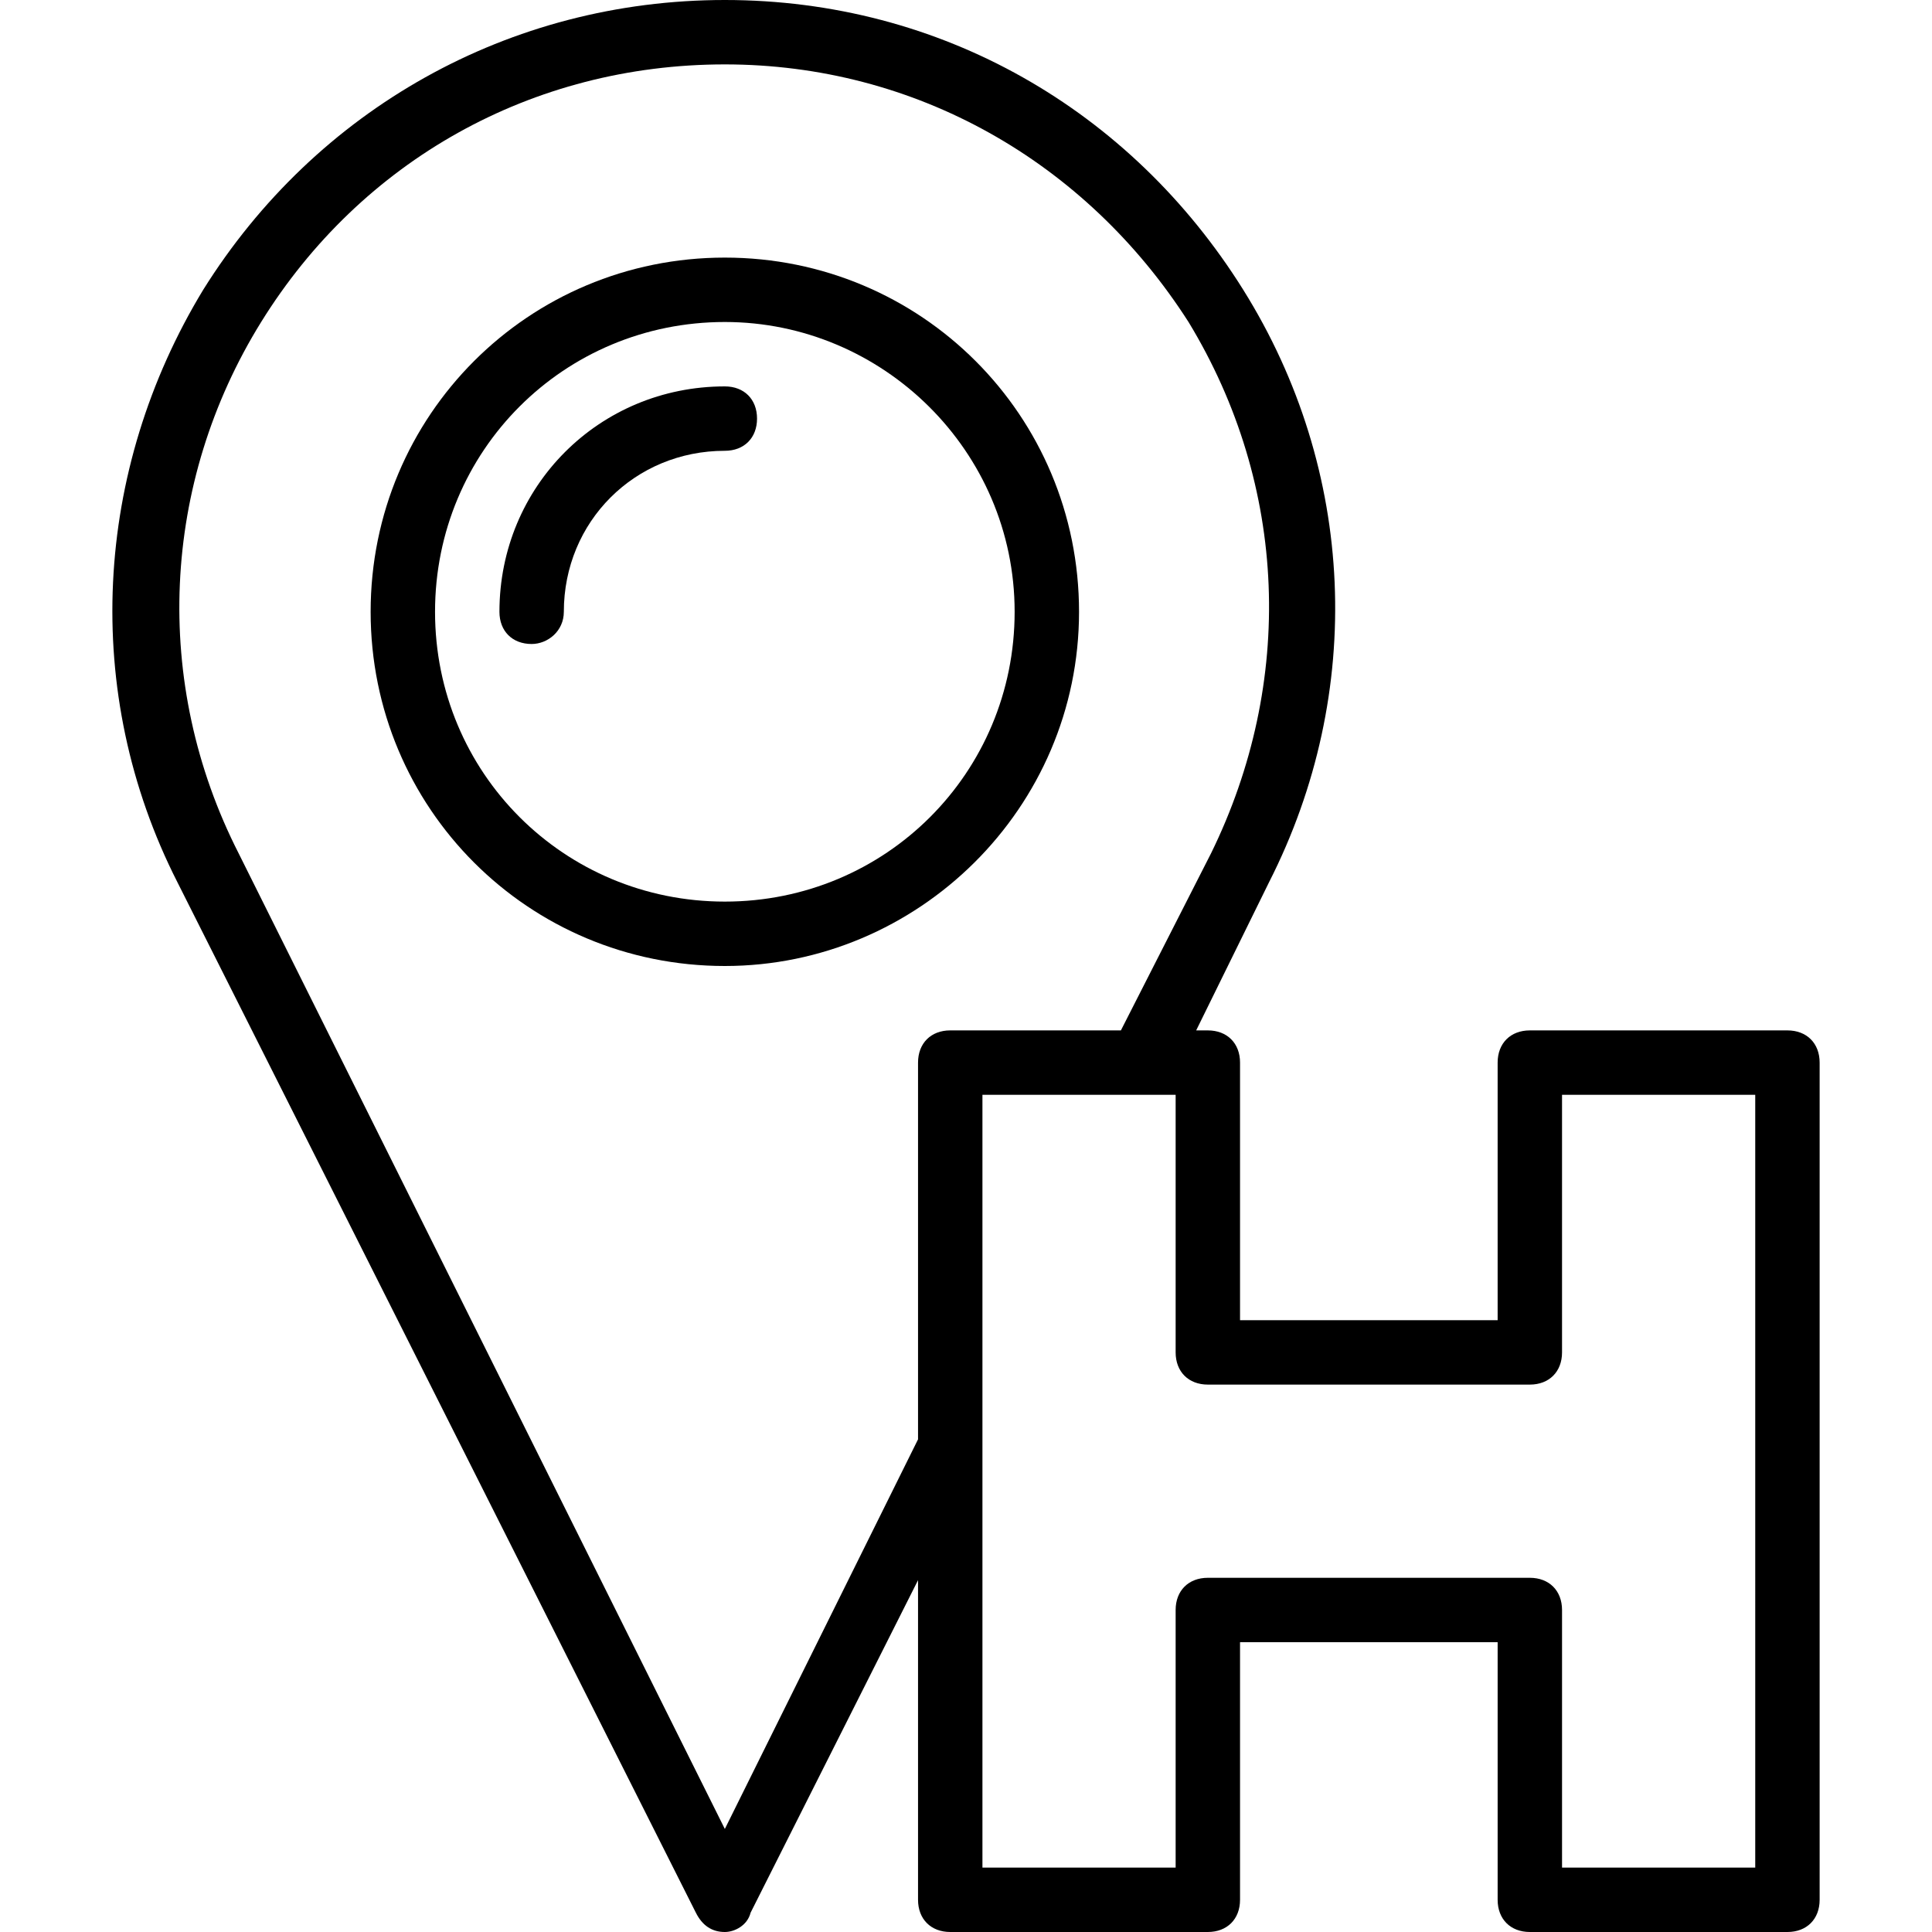 <?xml version="1.0" encoding="iso-8859-1"?>
<!-- Generator: Adobe Illustrator 19.0.0, SVG Export Plug-In . SVG Version: 6.00 Build 0)  -->
<svg version="1.1" id="Layer_1" xmlns="http://www.w3.org/2000/svg" xmlns:xlink="http://www.w3.org/1999/xlink" x="0px" y="0px"
	 viewBox="0 0 512 512" style="enable-background:new 0 0 512 512;" xml:space="preserve">
<g transform="translate(1 1)">
	<g>
		<g>
			<path d="M284.956,161.133c0-52.053-41.813-93.867-93.867-93.867s-93.867,41.813-93.867,93.867S139.036,255,191.09,255
				C242.29,255,284.956,213.187,284.956,161.133z M191.09,237.933c-42.667,0-76.8-34.133-76.8-76.8c0-42.667,34.133-76.8,76.8-76.8
				c41.813,0,76.8,34.133,76.8,76.8C267.89,203.8,233.757,237.933,191.09,237.933z"/>
			<path d="M191.09,101.4c-33.28,0-59.733,26.453-59.733,59.733c0,5.12,3.413,8.533,8.533,8.533c4.267,0,8.533-3.413,8.533-8.533
				c0-23.893,18.773-42.667,42.667-42.667c5.12,0,8.533-3.413,8.533-8.533S196.21,101.4,191.09,101.4z"/>
			<path d="M472.69,272.067h-68.267c-5.12,0-8.533,3.413-8.533,8.533v68.267h-68.267V280.6c0-5.12-3.413-8.533-8.533-8.533h-3.092
				l19.305-39.253c25.6-50.347,23.04-109.227-6.827-157.013S248.263-1,191.09-1S82.716,28.013,52.85,75.8
				c-29.013,47.787-32.427,106.667-6.827,157.013L183.41,505.88c1.707,3.413,4.267,5.12,7.68,5.12c2.56,0,5.973-1.707,6.827-5.12
				l44.373-88.122v84.708c0,5.12,3.413,8.533,8.533,8.533h68.267c5.12,0,8.533-3.413,8.533-8.533V434.2h68.267v68.267
				c0,5.12,3.413,8.533,8.533,8.533h68.267c5.12,0,8.533-3.413,8.533-8.533V280.6C481.223,275.48,477.81,272.067,472.69,272.067z
				 M191.09,483.693L62.237,225.133c-23.04-45.227-20.48-98.133,5.973-140.8c26.453-42.667,71.68-68.267,122.88-68.267
				c50.347,0,95.573,25.6,122.88,68.267c26.453,43.52,28.16,95.573,5.973,140.8l-23.893,46.933h-45.227
				c-5.12,0-8.533,3.413-8.533,8.533v99.84L191.09,483.693z M464.156,493.933h-51.2v-68.267c0-5.12-3.413-8.533-8.533-8.533H319.09
				c-5.12,0-8.533,3.413-8.533,8.533v68.267h-51.2V382.147v-93.013h42.667h8.533V357.4c0,5.12,3.413,8.533,8.533,8.533h85.333
				c5.12,0,8.533-3.413,8.533-8.533v-68.267h51.2V493.933z"/>
		</g>
	</g>
</g>
<g>
</g>
<g>
</g>
<g>
</g>
<g>
</g>
<g>
</g>
<g>
</g>
<g>
</g>
<g>
</g>
<g>
</g>
<g>
</g>
<g>
</g>
<g>
</g>
<g>
</g>
<g>
</g>
<g>
</g>
</svg>
